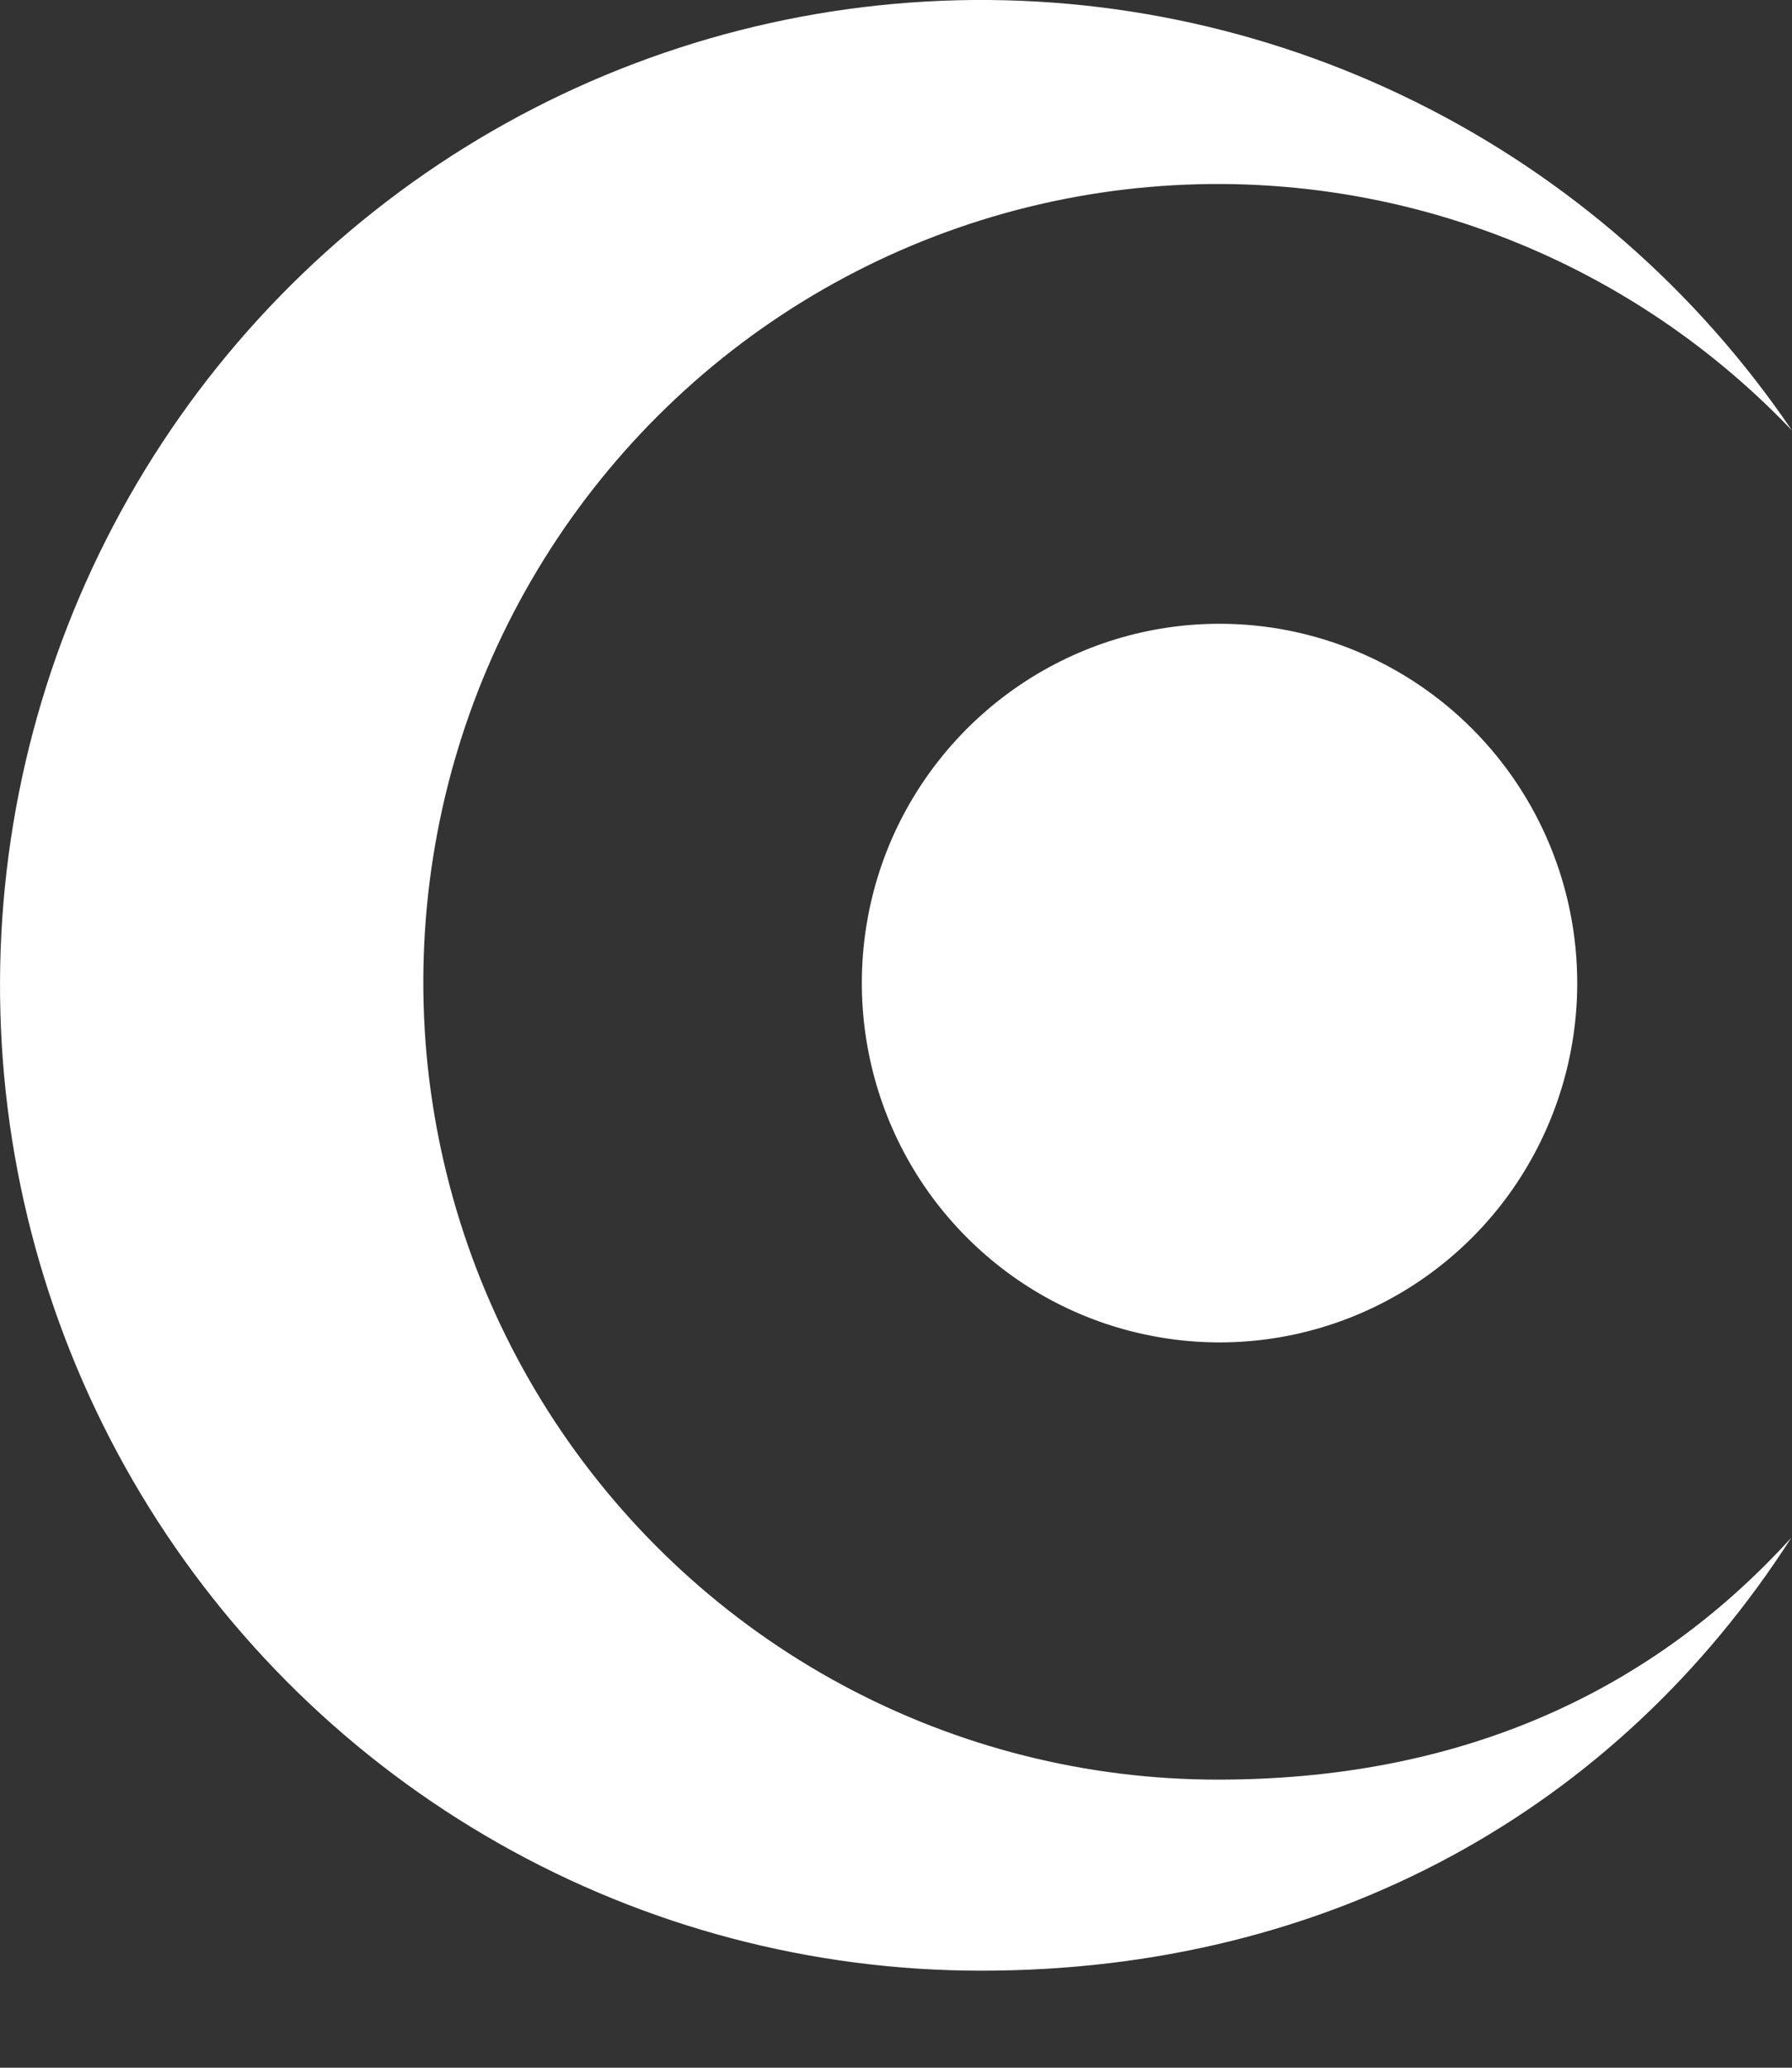 <svg width="13" height="15" viewBox="0 0 13 15" fill="none" xmlns="http://www.w3.org/2000/svg">
<rect x="0" y="0" width="13" height="15" fill="#333333" stroke="none"/>
<path d="M11.442 7.132C11.442 7.647 11.29 8.151 11.005 8.58C10.72 9.009 10.314 9.343 9.84 9.54C9.366 9.737 8.844 9.789 8.341 9.688C7.837 9.588 7.375 9.34 7.012 8.975C6.649 8.611 6.402 8.146 6.302 7.64C6.202 7.135 6.253 6.611 6.449 6.134C6.646 5.658 6.979 5.251 7.405 4.965C7.832 4.678 8.334 4.525 8.847 4.525C9.535 4.525 10.195 4.8 10.682 5.289C11.169 5.778 11.442 6.441 11.442 7.132Z" fill="white"/>
<path d="M8.838 12.91C7.885 12.911 6.946 12.674 6.106 12.221C5.266 11.768 4.552 11.112 4.026 10.314C3.5 9.515 3.18 8.597 3.094 7.644C3.009 6.69 3.16 5.73 3.534 4.85C3.909 3.969 4.495 3.196 5.24 2.598C5.985 2.001 6.866 1.599 7.804 1.428C8.742 1.257 9.708 1.322 10.615 1.618C11.522 1.914 12.341 2.431 13 3.123C12.309 2.105 11.368 1.283 10.267 0.738C9.167 0.193 7.945 -0.058 6.72 0.011C5.494 0.08 4.308 0.466 3.275 1.131C2.242 1.797 1.398 2.719 0.825 3.808C0.251 4.898 -0.032 6.118 0.003 7.35C0.037 8.582 0.389 9.784 1.022 10.839C1.656 11.894 2.55 12.767 3.619 13.373C4.687 13.979 5.894 14.297 7.121 14.296C9.636 14.296 11.727 13.131 12.995 11.155C11.934 12.322 10.53 12.91 8.838 12.91Z" fill="white"/>
</svg>

